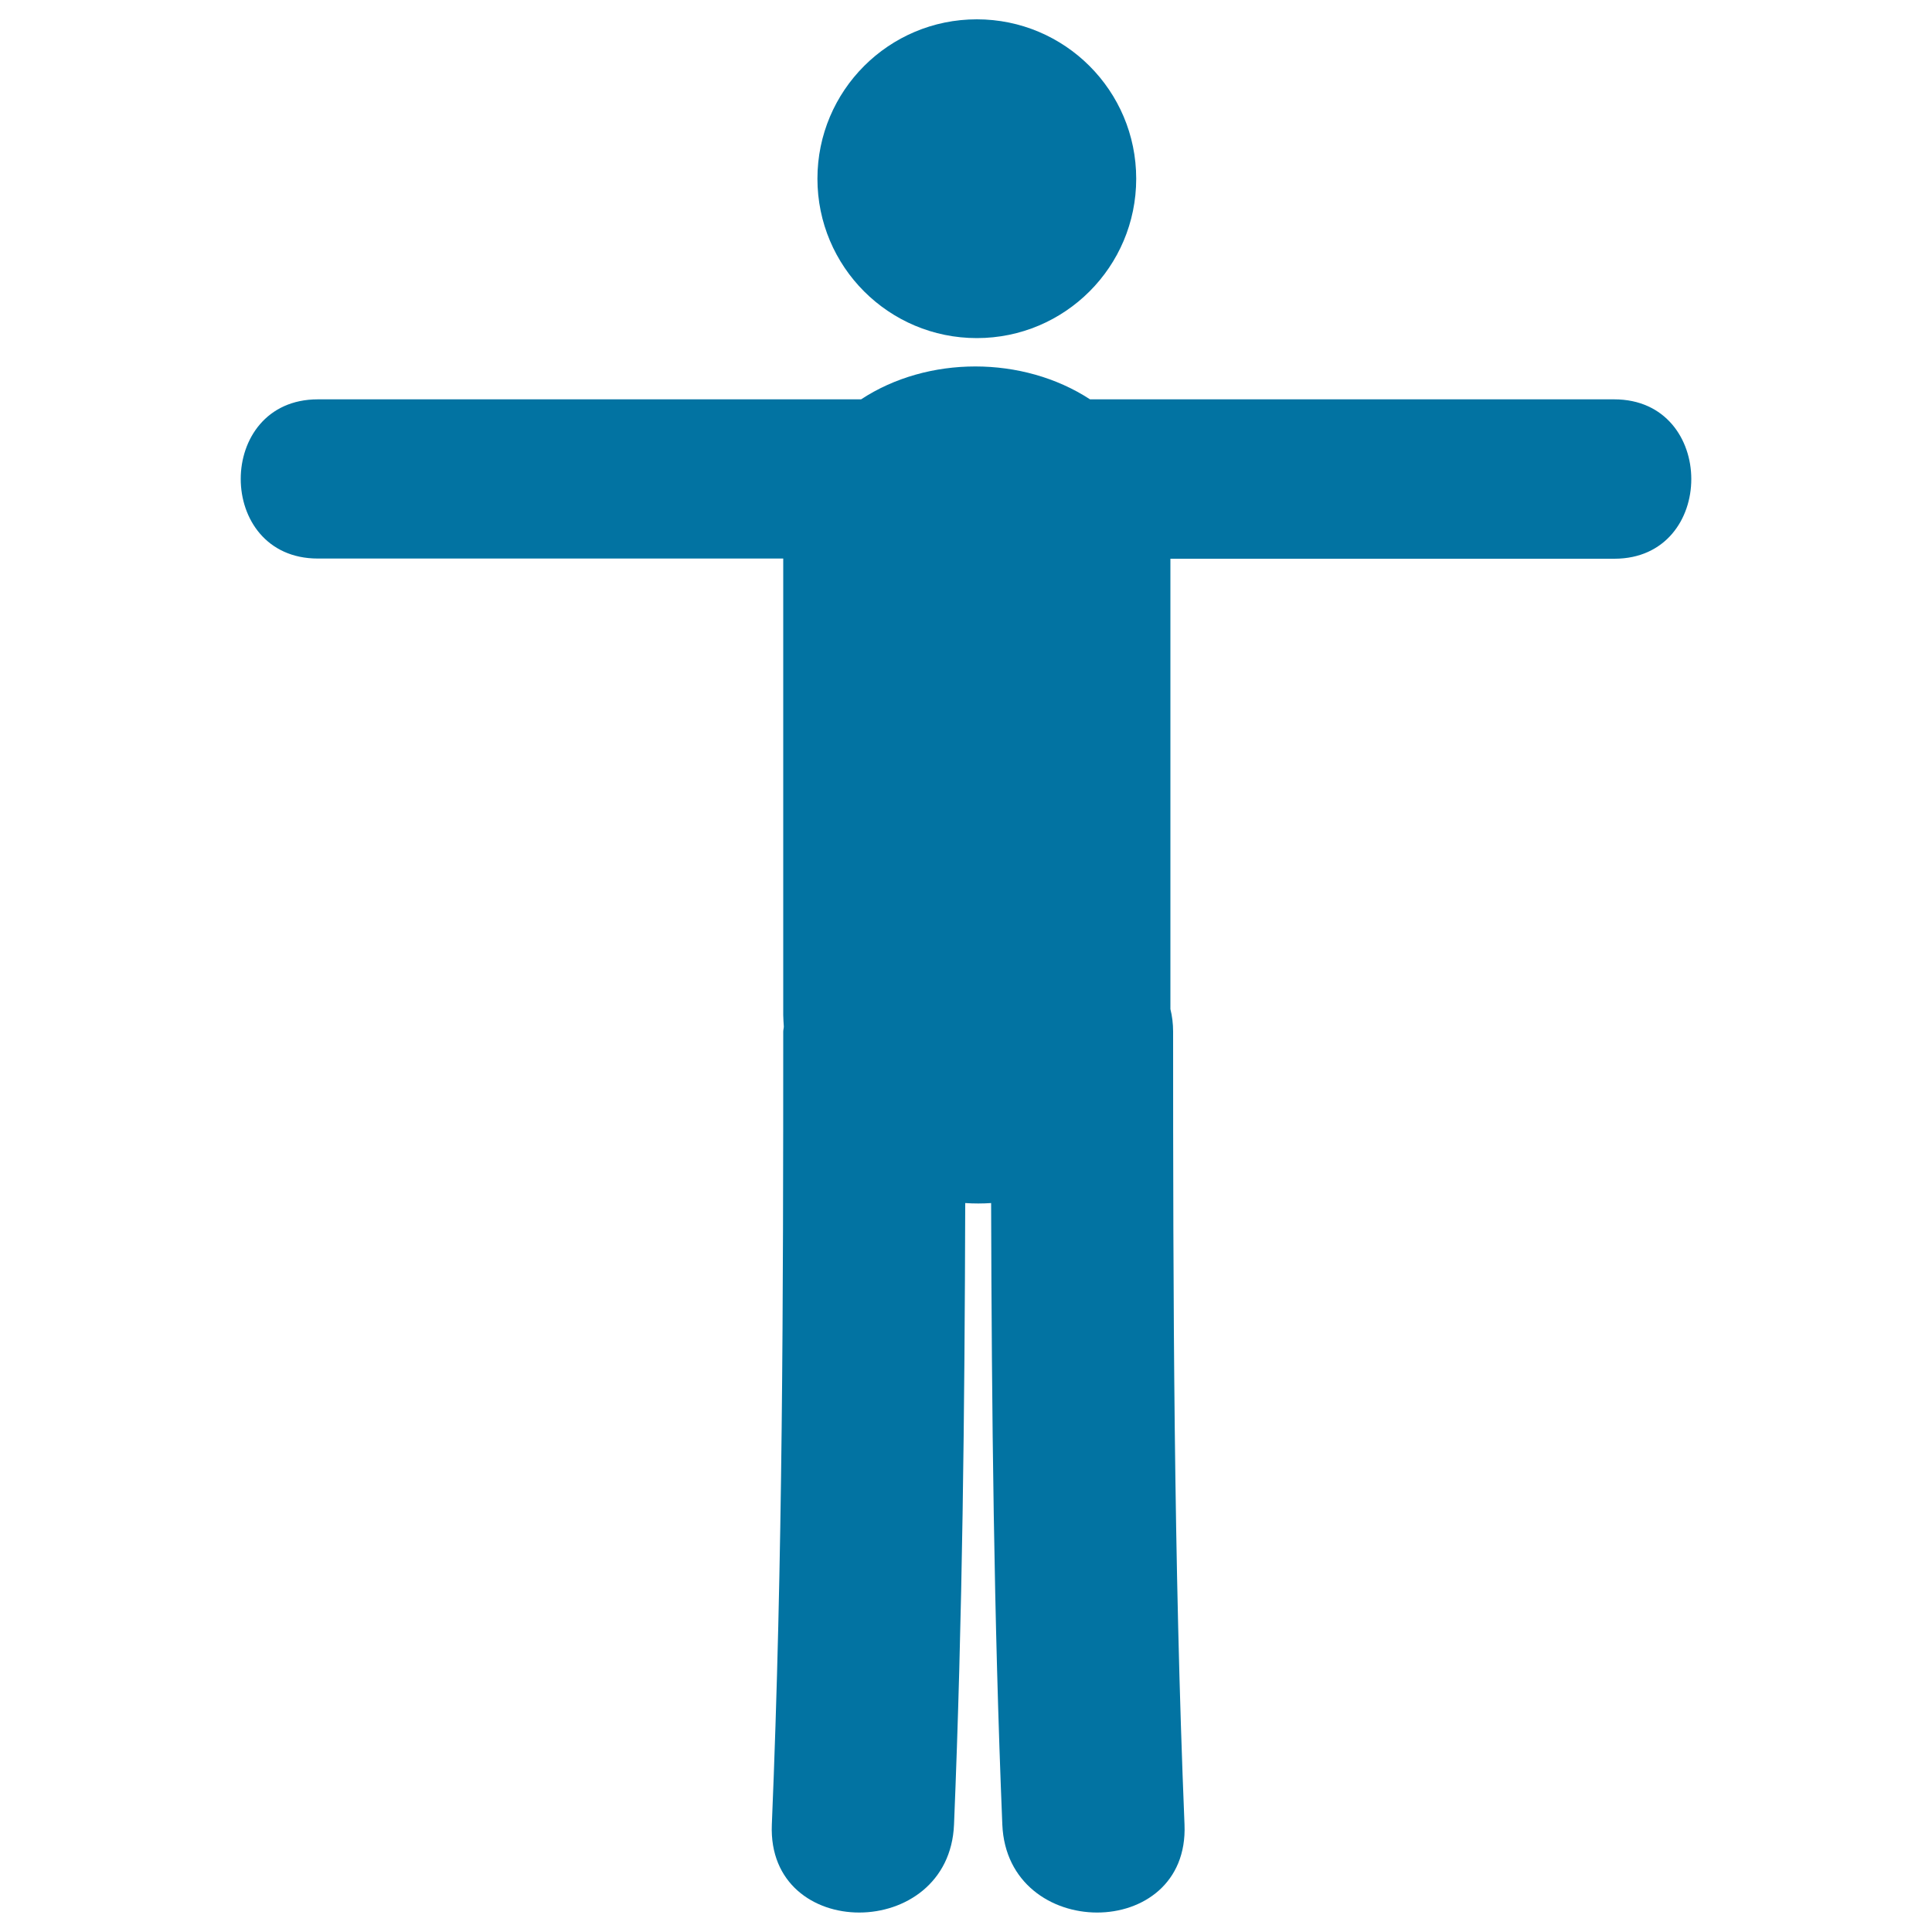 <svg xmlns="http://www.w3.org/2000/svg" viewBox="0 0 1000 1000" style="fill:#0273a2">
<title>Crucified Pose SVG icon</title>
<g><g><circle cx="505.6" cy="92.5" r="82.5"/><path d="M835.5,206.7c-90.4,0-180.9,0-271.3,0c-34.8-22.7-84-22.7-118.5,0c-93.7,0-187.5,0-281.2,0c-53.2,0-53.2,82.4,0,82.4c80.3,0,160.6,0,240.9,0c0,78.8,0,157.5,0,236.3c0,2,0.2,3.9,0.3,5.9c0,0.9-0.3,1.7-0.3,2.7c0,136.8-0.2,273.7-5.9,410.4c-2.5,60.8,91.8,60.6,94.3,0c4.4-107.2,5.5-214.4,5.8-321.7c4.5,0.3,9,0.3,13.4,0c0.3,107.2,1.4,214.5,5.8,321.7c2.5,60.6,96.8,60.8,94.3,0c-5.6-136.8-5.9-273.6-5.9-410.4c0-4.2-0.5-8.1-1.4-11.7c0-77.7,0-155.4,0-233.1c76.6,0,153.2,0,229.8,0C888.7,289.2,888.7,206.7,835.5,206.7z"/></g></g>
</svg>